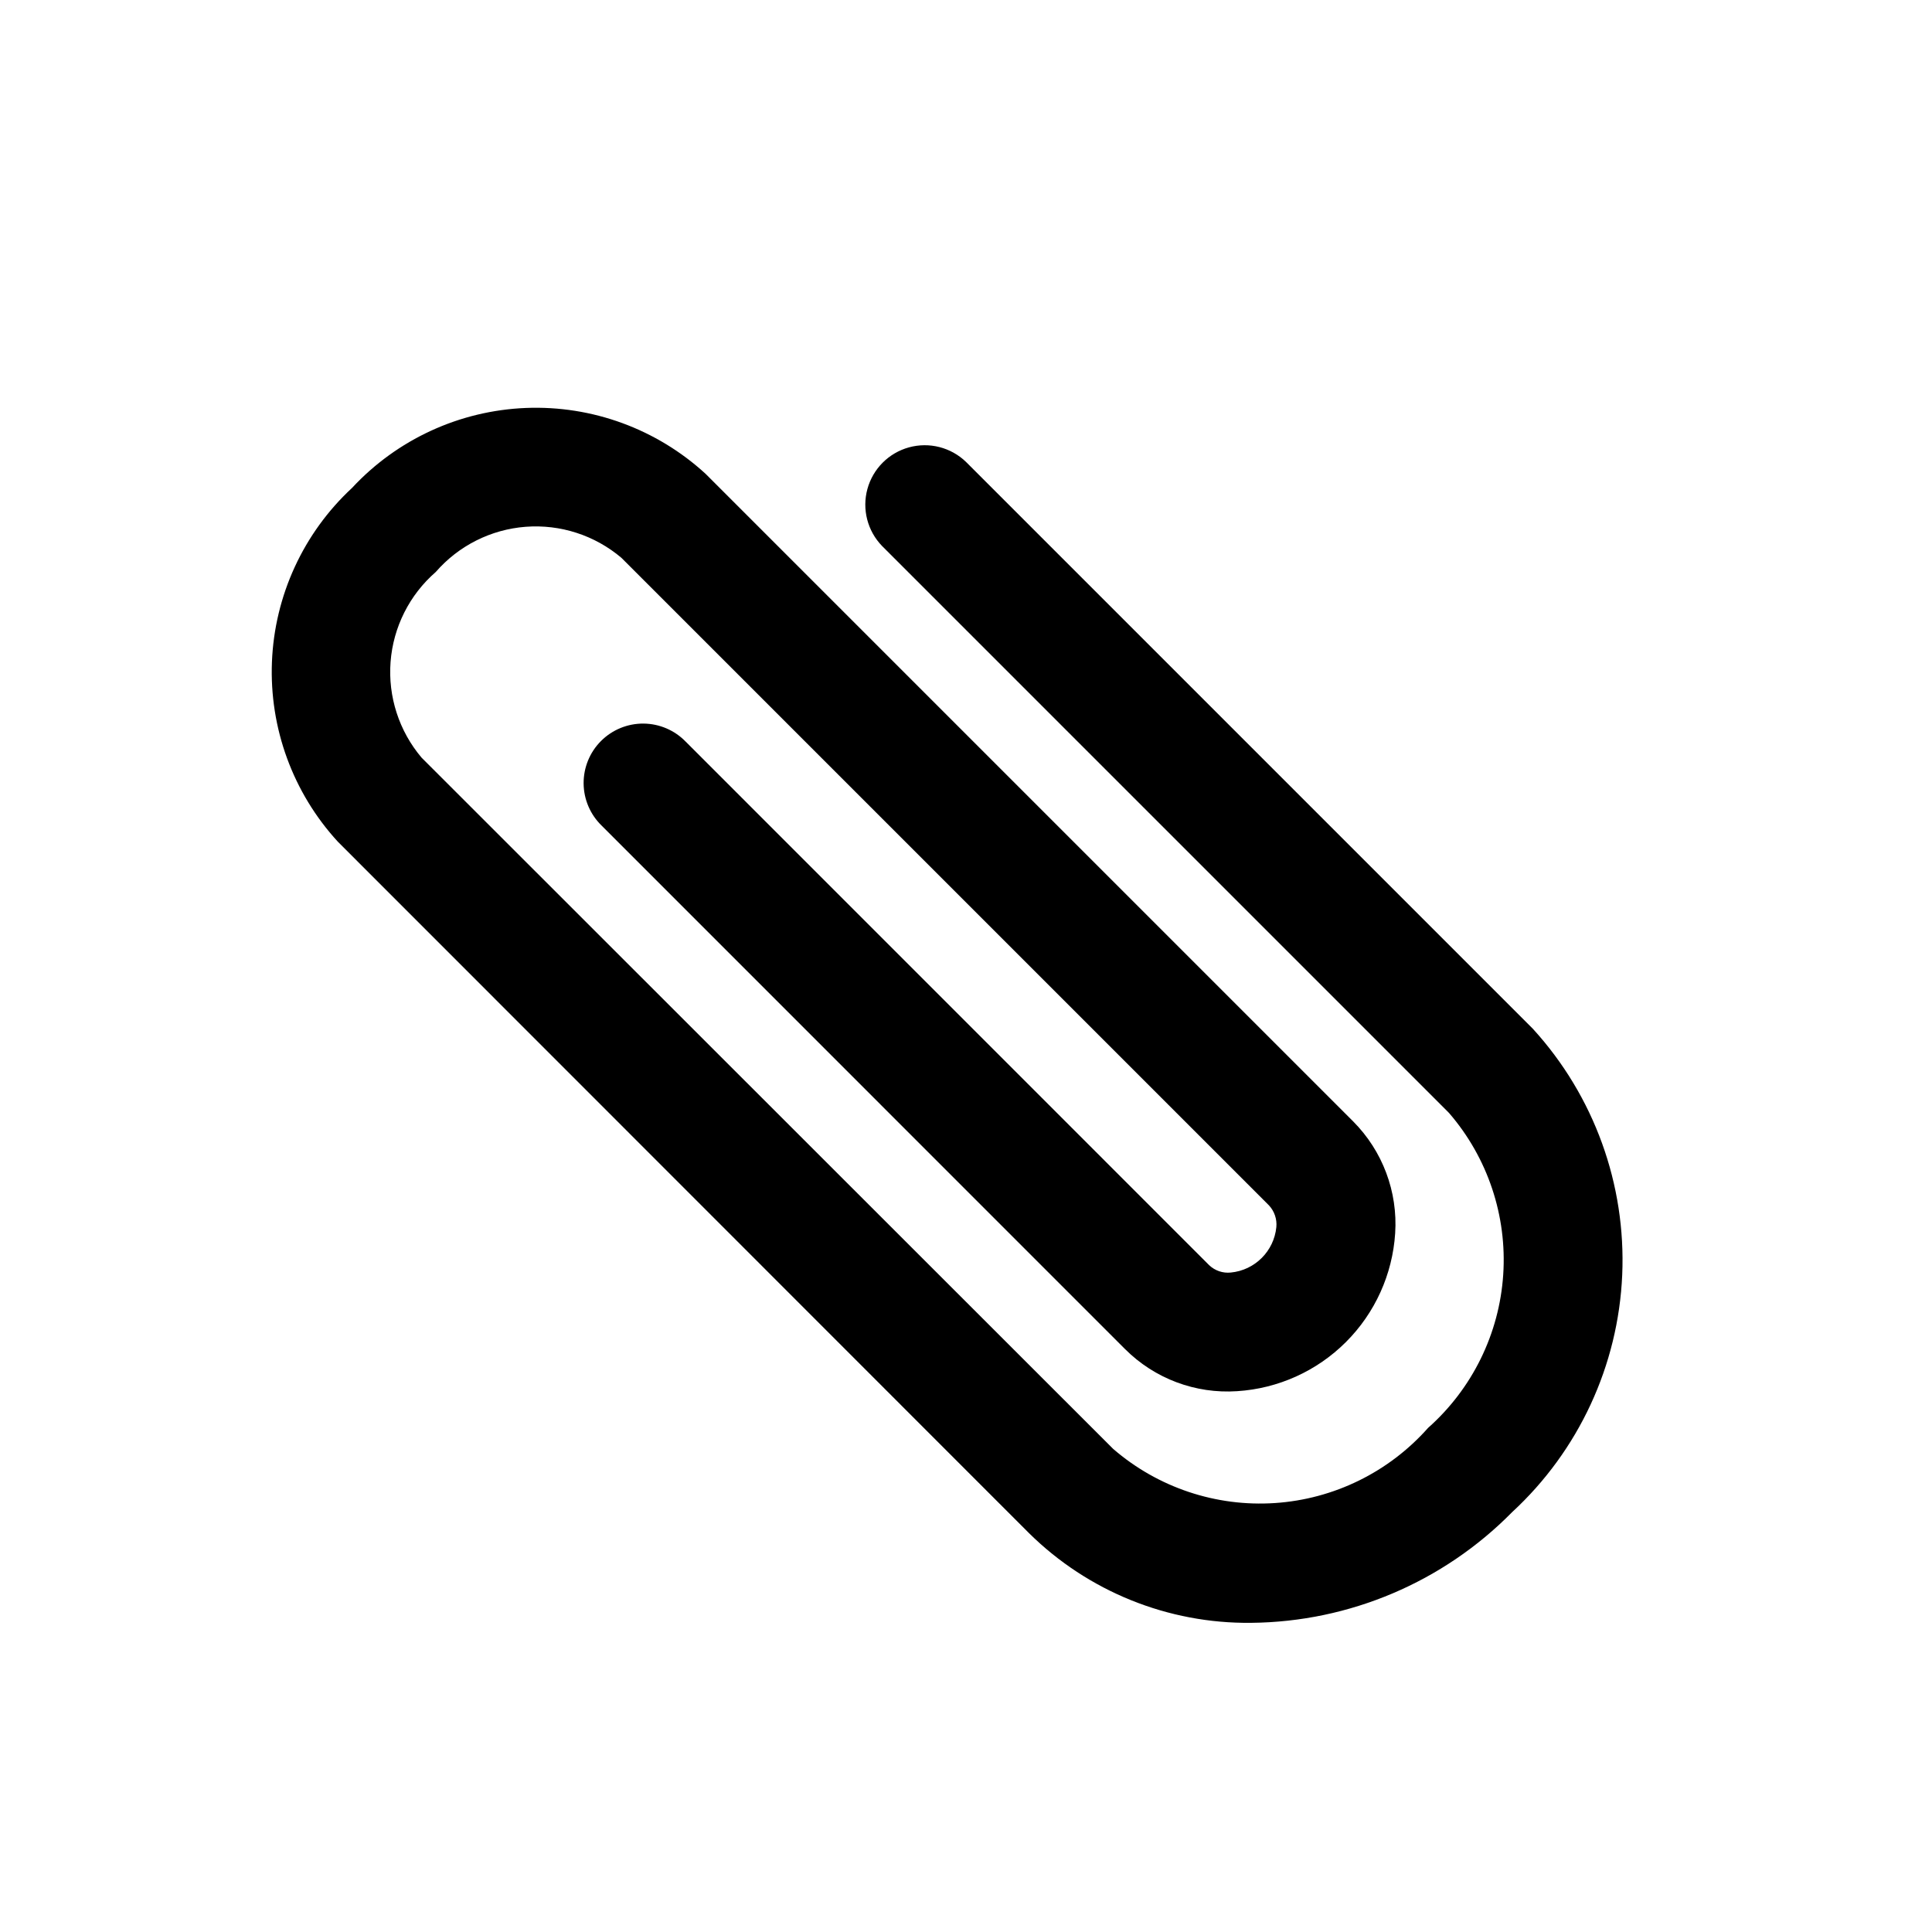 <?xml version="1.0" encoding="UTF-8"?>
<!-- Uploaded to: ICON Repo, www.svgrepo.com, Generator: ICON Repo Mixer Tools -->
<svg fill="#000000" width="800px" height="800px" version="1.1" viewBox="144 144 512 512" xmlns="http://www.w3.org/2000/svg">
 <path d="m550.29 416.7-150.29-150.29c-4-3.863-9.738-5.328-15.102-3.859-5.363 1.469-9.551 5.66-11.02 11.02-1.473 5.363-0.004 11.102 3.859 15.102l150.29 150.29h-0.004c10.234 11.848 15.387 27.246 14.344 42.867-1.043 15.617-8.199 30.195-19.914 40.578-10.383 11.715-24.961 18.871-40.578 19.914-15.621 1.043-31.02-4.109-42.867-14.344l-183.29-183.2c-5.965-7.051-8.914-16.164-8.211-25.375 0.703-9.207 5.008-17.766 11.977-23.824 6.059-6.973 14.621-11.273 23.828-11.977 9.211-0.699 18.324 2.254 25.371 8.227l171.61 171.61c1.441 1.551 2.152 3.641 1.953 5.75-0.625 6.379-5.68 11.426-12.062 12.043-2.109 0.227-4.211-0.488-5.746-1.953l-138.7-138.72v0.004c-2.934-3.039-6.965-4.769-11.188-4.809-4.223-0.035-8.285 1.625-11.27 4.613-2.988 2.984-4.648 7.047-4.613 11.27 0.039 4.223 1.77 8.254 4.809 11.188l138.7 138.72v-0.004c7.824 7.816 18.645 11.875 29.68 11.133 10.871-0.691 21.121-5.316 28.828-13.016 7.711-7.699 12.348-17.945 13.051-28.816 0.723-11.027-3.332-21.832-11.133-29.664l-171.61-171.61c-12.945-11.883-30.07-18.16-47.629-17.457-17.559 0.703-34.125 8.324-46.078 21.203-12.883 11.957-20.508 28.527-21.215 46.086-0.703 17.562 5.57 34.688 17.449 47.641l183.18 183.25c15.664 15.469 36.867 24.027 58.883 23.773 26.023-0.242 50.891-10.789 69.148-29.332 17.645-16.281 28.133-38.883 29.176-62.871 1.039-23.984-7.449-47.41-23.617-65.16z"/>
</svg>